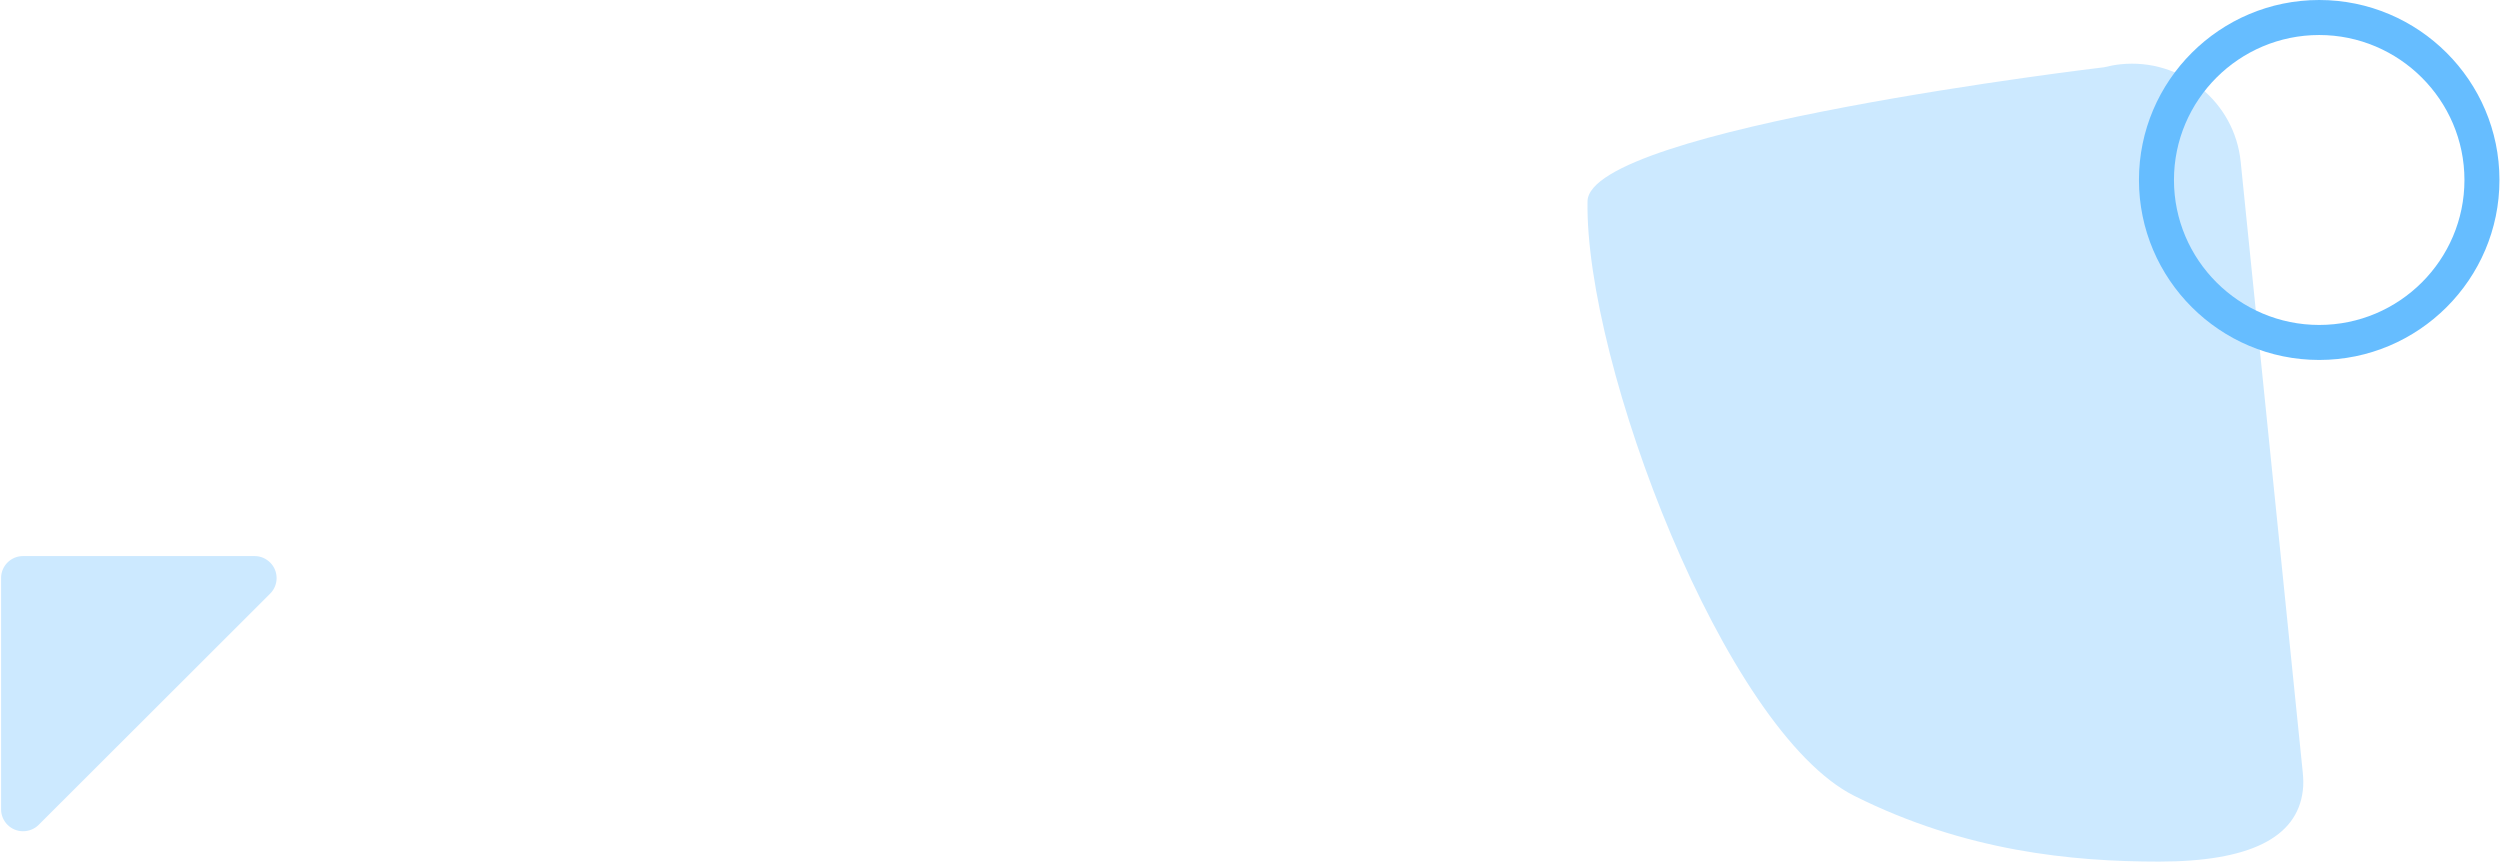 <?xml version="1.0" encoding="utf-8"?>
<!-- Generator: Adobe Illustrator 26.0.1, SVG Export Plug-In . SVG Version: 6.00 Build 0)  -->
<svg version="1.1" id="Ebene_1" xmlns="http://www.w3.org/2000/svg" xmlns:xlink="http://www.w3.org/1999/xlink" x="0px" y="0px"
	 viewBox="0 0 914 316" style="enable-background:new 0 0 914 316;" xml:space="preserve">
<style type="text/css">
	.st0{fill-rule:evenodd;clip-rule:evenodd;fill:#CCE9FF;}
	.st1{fill:#66BDFF;}
</style>
<path id="Path-4" class="st0" d="M678,291c40.6,20.3,79.6,24,111.3,24c32.9,0,50.5-8.6,52.6-25.9c0.3-2.2,0.2-4.4,0-6.6L819.2,59.2
	c-2.2-22-21.9-38-43.9-35.7c-2,0.2-4.1,0.6-6.1,1.1c0,0-188.4,22.3-188.8,49C579.4,132.8,630.5,267.3,678,291z"/>
<path id="Rectangle" class="st0" d="M93.1,203.3l-84.7,0c-4.4,0-8,3.6-8,8c0,0,0,0,0,0l0,84.6c0,4.4,3.6,8,8,8
	c2.1,0,4.2-0.8,5.7-2.3L98.8,217c3.1-3.1,3.1-8.2,0-11.3C97.3,204.2,95.3,203.3,93.1,203.3z"/>
<g id="Oval">
	<path class="st1" d="M847.9,131.6c-36.3,0-65.9-29.5-65.9-65.8S811.6,0,847.9,0c36.3,0,65.9,29.5,65.9,65.8
		S884.2,131.6,847.9,131.6z M847.9,12.8c-29.3,0-53.1,23.8-53.1,53c0,29.2,23.8,53,53.1,53c29.3,0,53.1-23.8,53.1-53
		C901,36.6,877.1,12.8,847.9,12.8z"/>
</g>
</svg>
